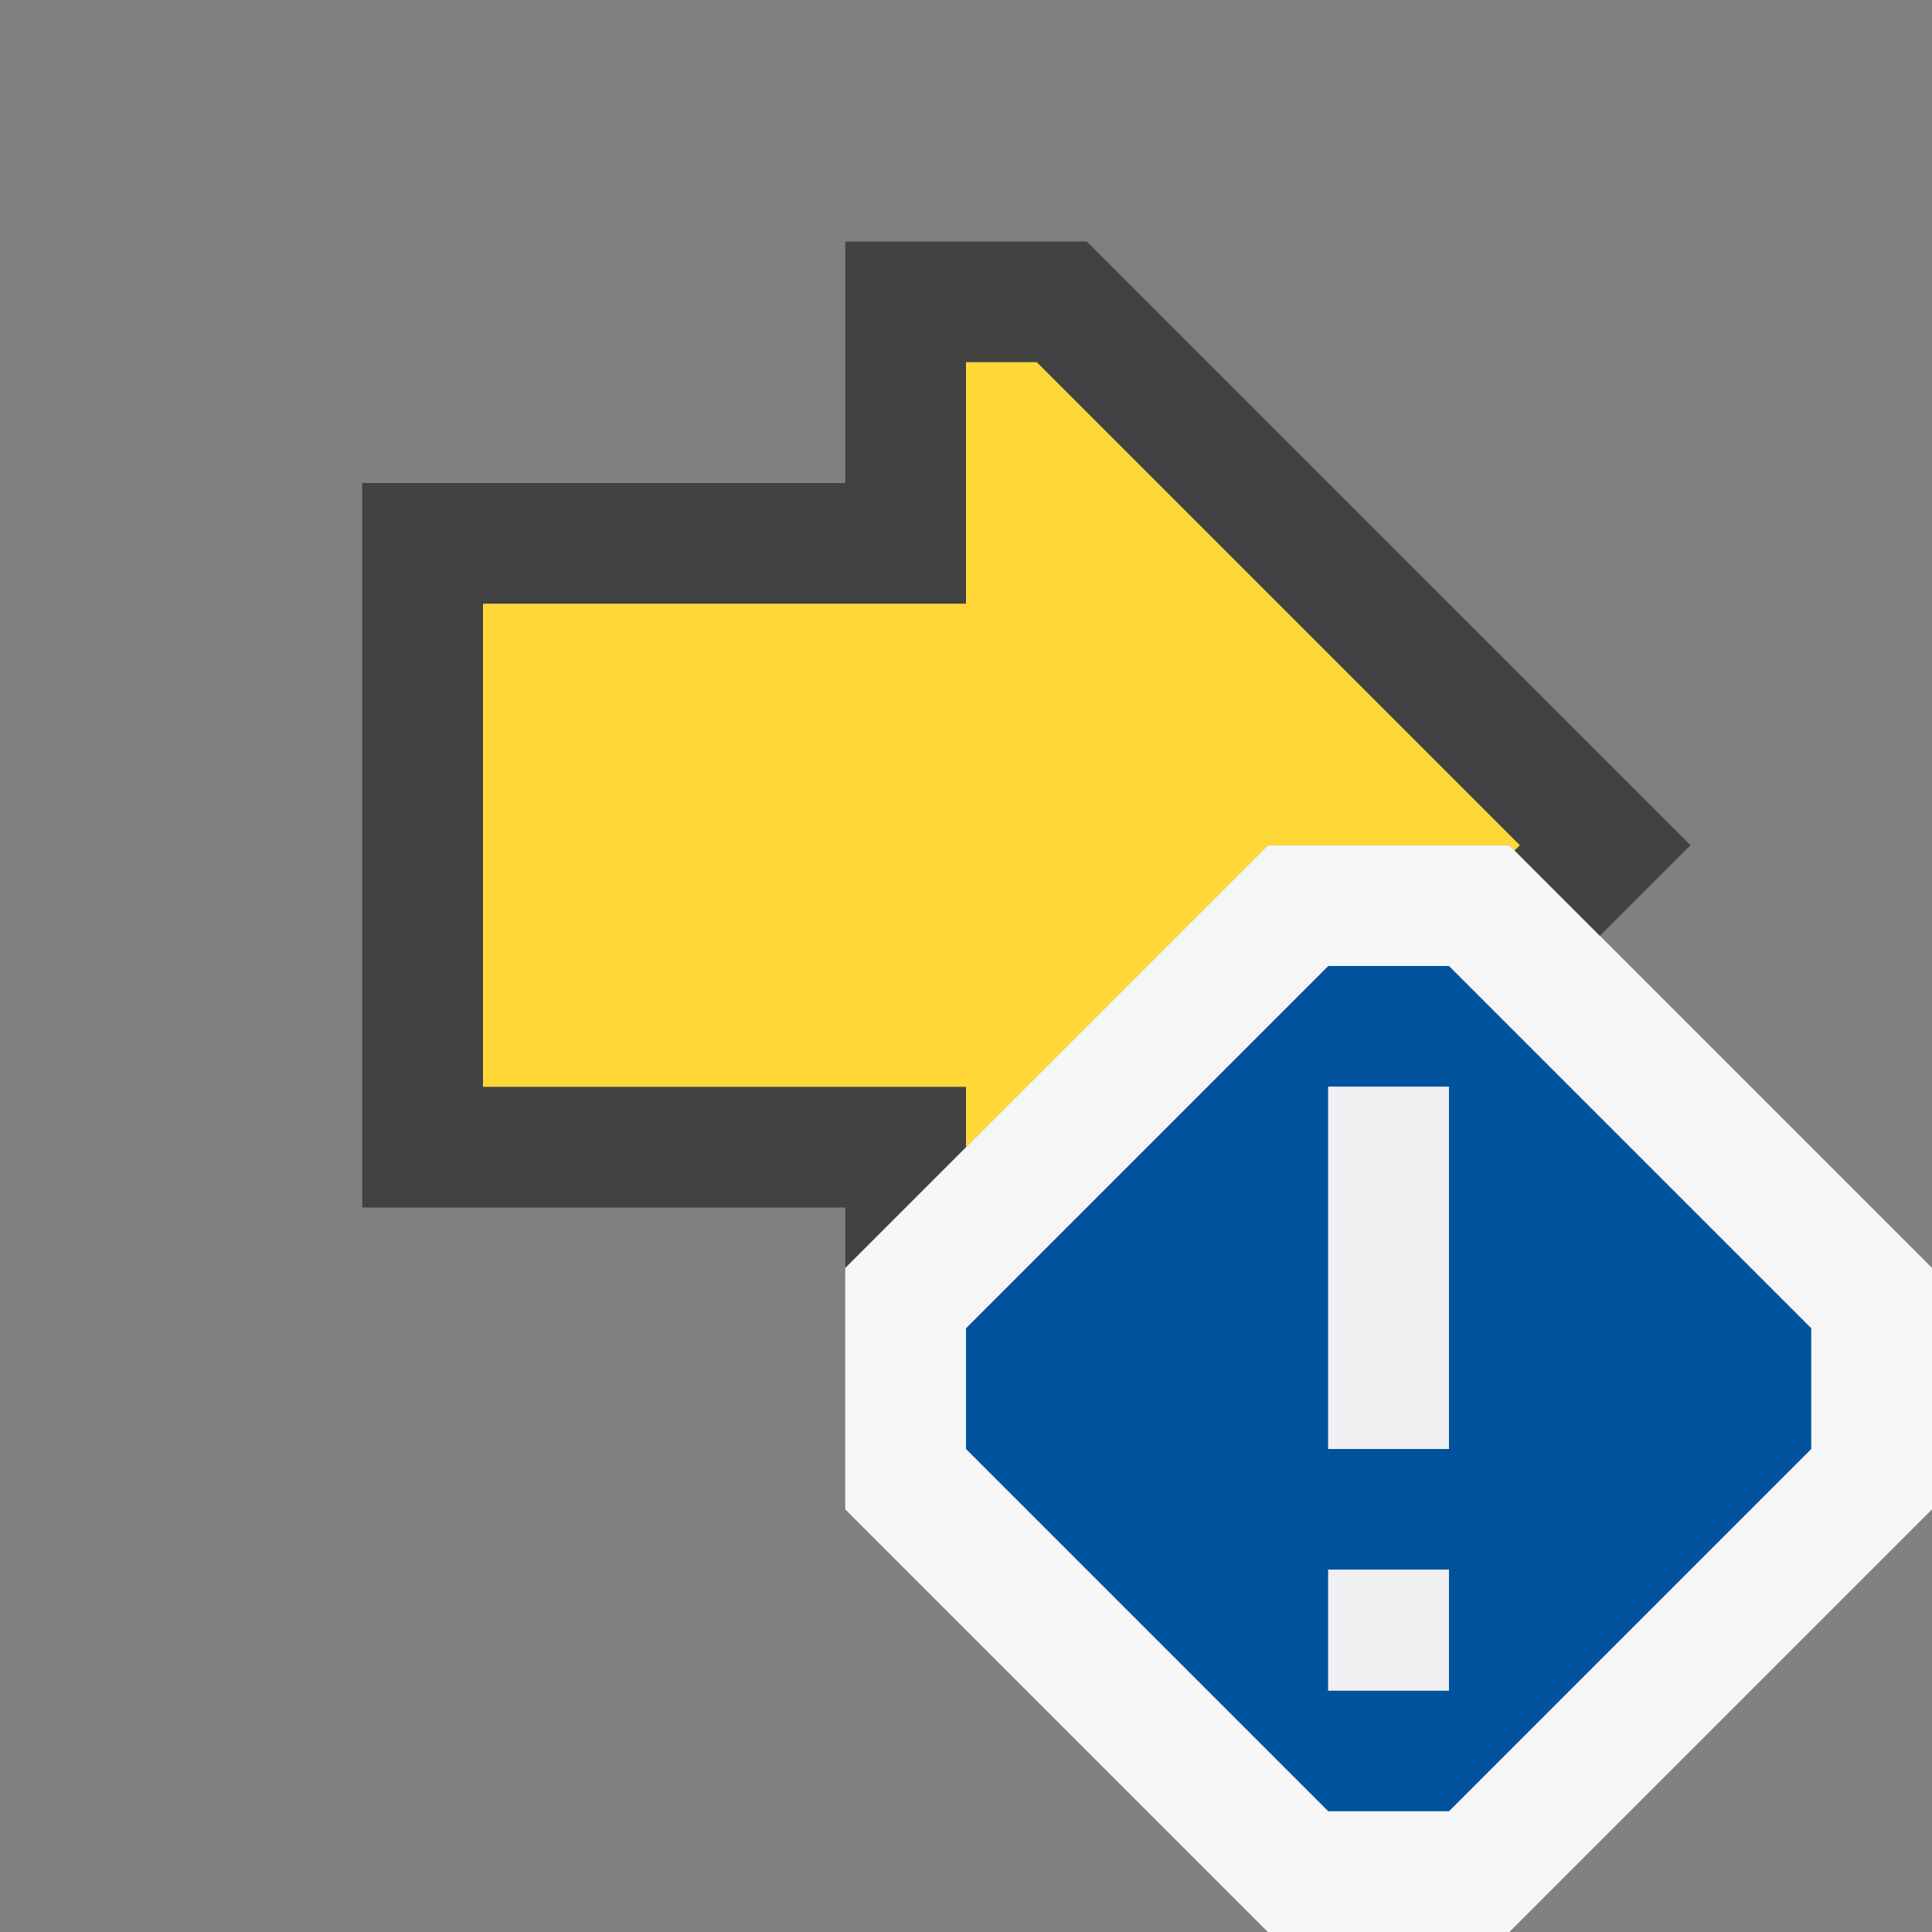 <svg xmlns="http://www.w3.org/2000/svg" viewBox="0 0 16 16"><rect x="0" y="0" width="16" height="16" fill="#808080" stroke="none"/><style>.st0{opacity:0}.st0,.st1{fill:#f6f6f6}.st2{fill:#424242}.st3{fill:#00539c}.st4{fill:#ffd838}.st5{fill:#f0eff1}</style><g id="outline"><path class="st0" d="M0 0h16v16H0z"/><path class="st1" d="M12.5 7h-2L7 10.5v2l3.5 3.5h2l3.5-3.5v-2L12.5 7z"/></g><path class="st2" d="M7 10.5l1-1V9H4V5h4V3h.586l4 4-.043.043.707.707L14 7 9 2H7v2H3v6h4z" id="icon_x5F_bg"/><path class="st3" d="M12 8h-1l-3 3v1l3 3h1l3-3v-1l-3-3zm0 6h-1v-1h1v1zm0-2h-1V9h1v3z" id="color_x5F_importance"/><g id="icon_x5F_fg"><path class="st4" d="M8 9v.5L10.5 7h2l.043.043.043-.043-4-4H8v2H4v4h3z"/><path class="st5" d="M11 9v3h1V9h-1zm0 5h1v-1h-1v1z"/></g></svg>